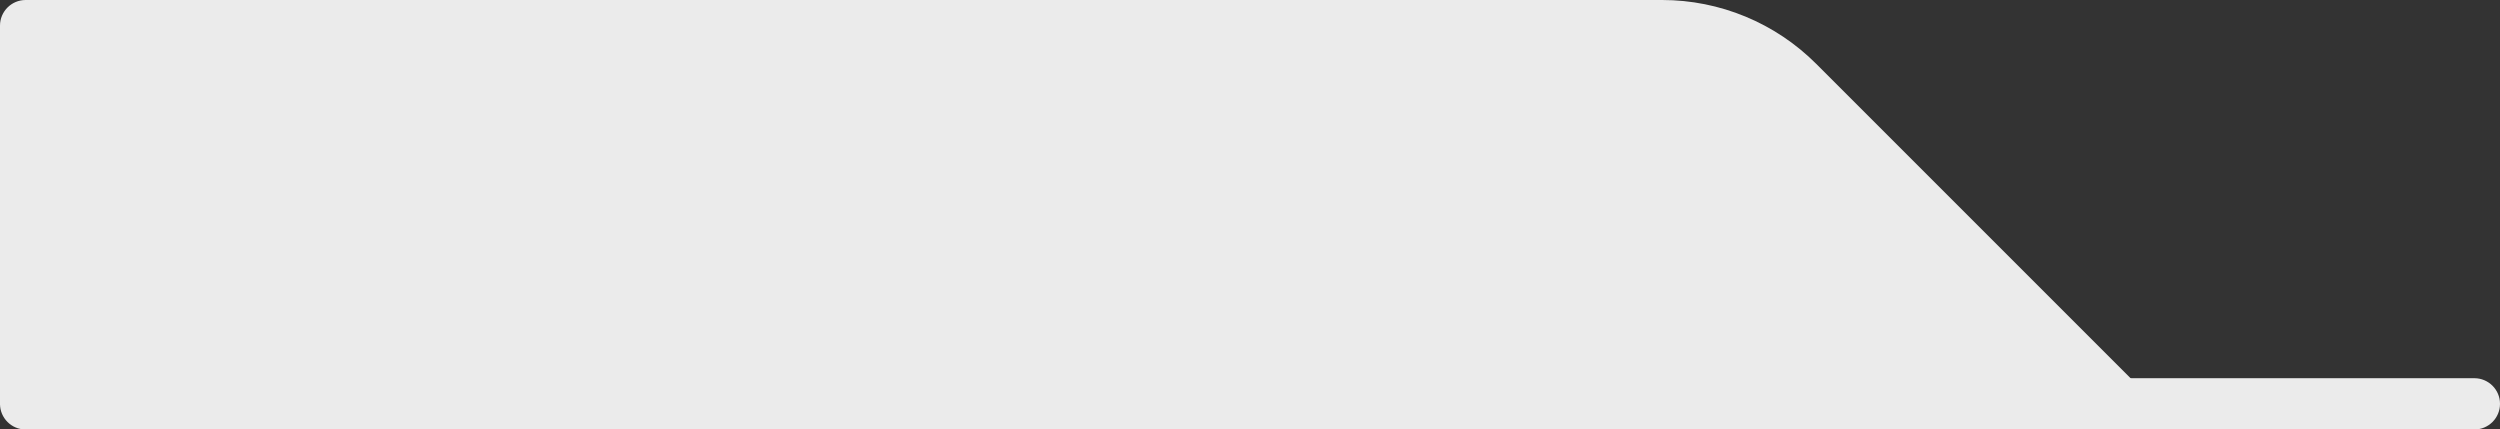 <svg width="390" height="67" viewBox="0 0 390 67" fill="none" xmlns="http://www.w3.org/2000/svg">
<rect x="0" y="0" width="390" height="67" fill="#333333" stroke="none"/>
<path d="M4 59C1.791 59 0 60.791 0 63C0 65.209 1.791 67 4 67H386C388.209 67 390 65.209 390 63C390 60.791 388.209 59 386 59H4Z" fill="#EBEBEB"/>
<path d="M283.326 9.958L336.533 63.165H0V4C0 1.791 1.791 0 4 0H259.285C268.302 0 276.95 3.582 283.326 9.958Z" fill="#EBEBEB"/>
</svg>
